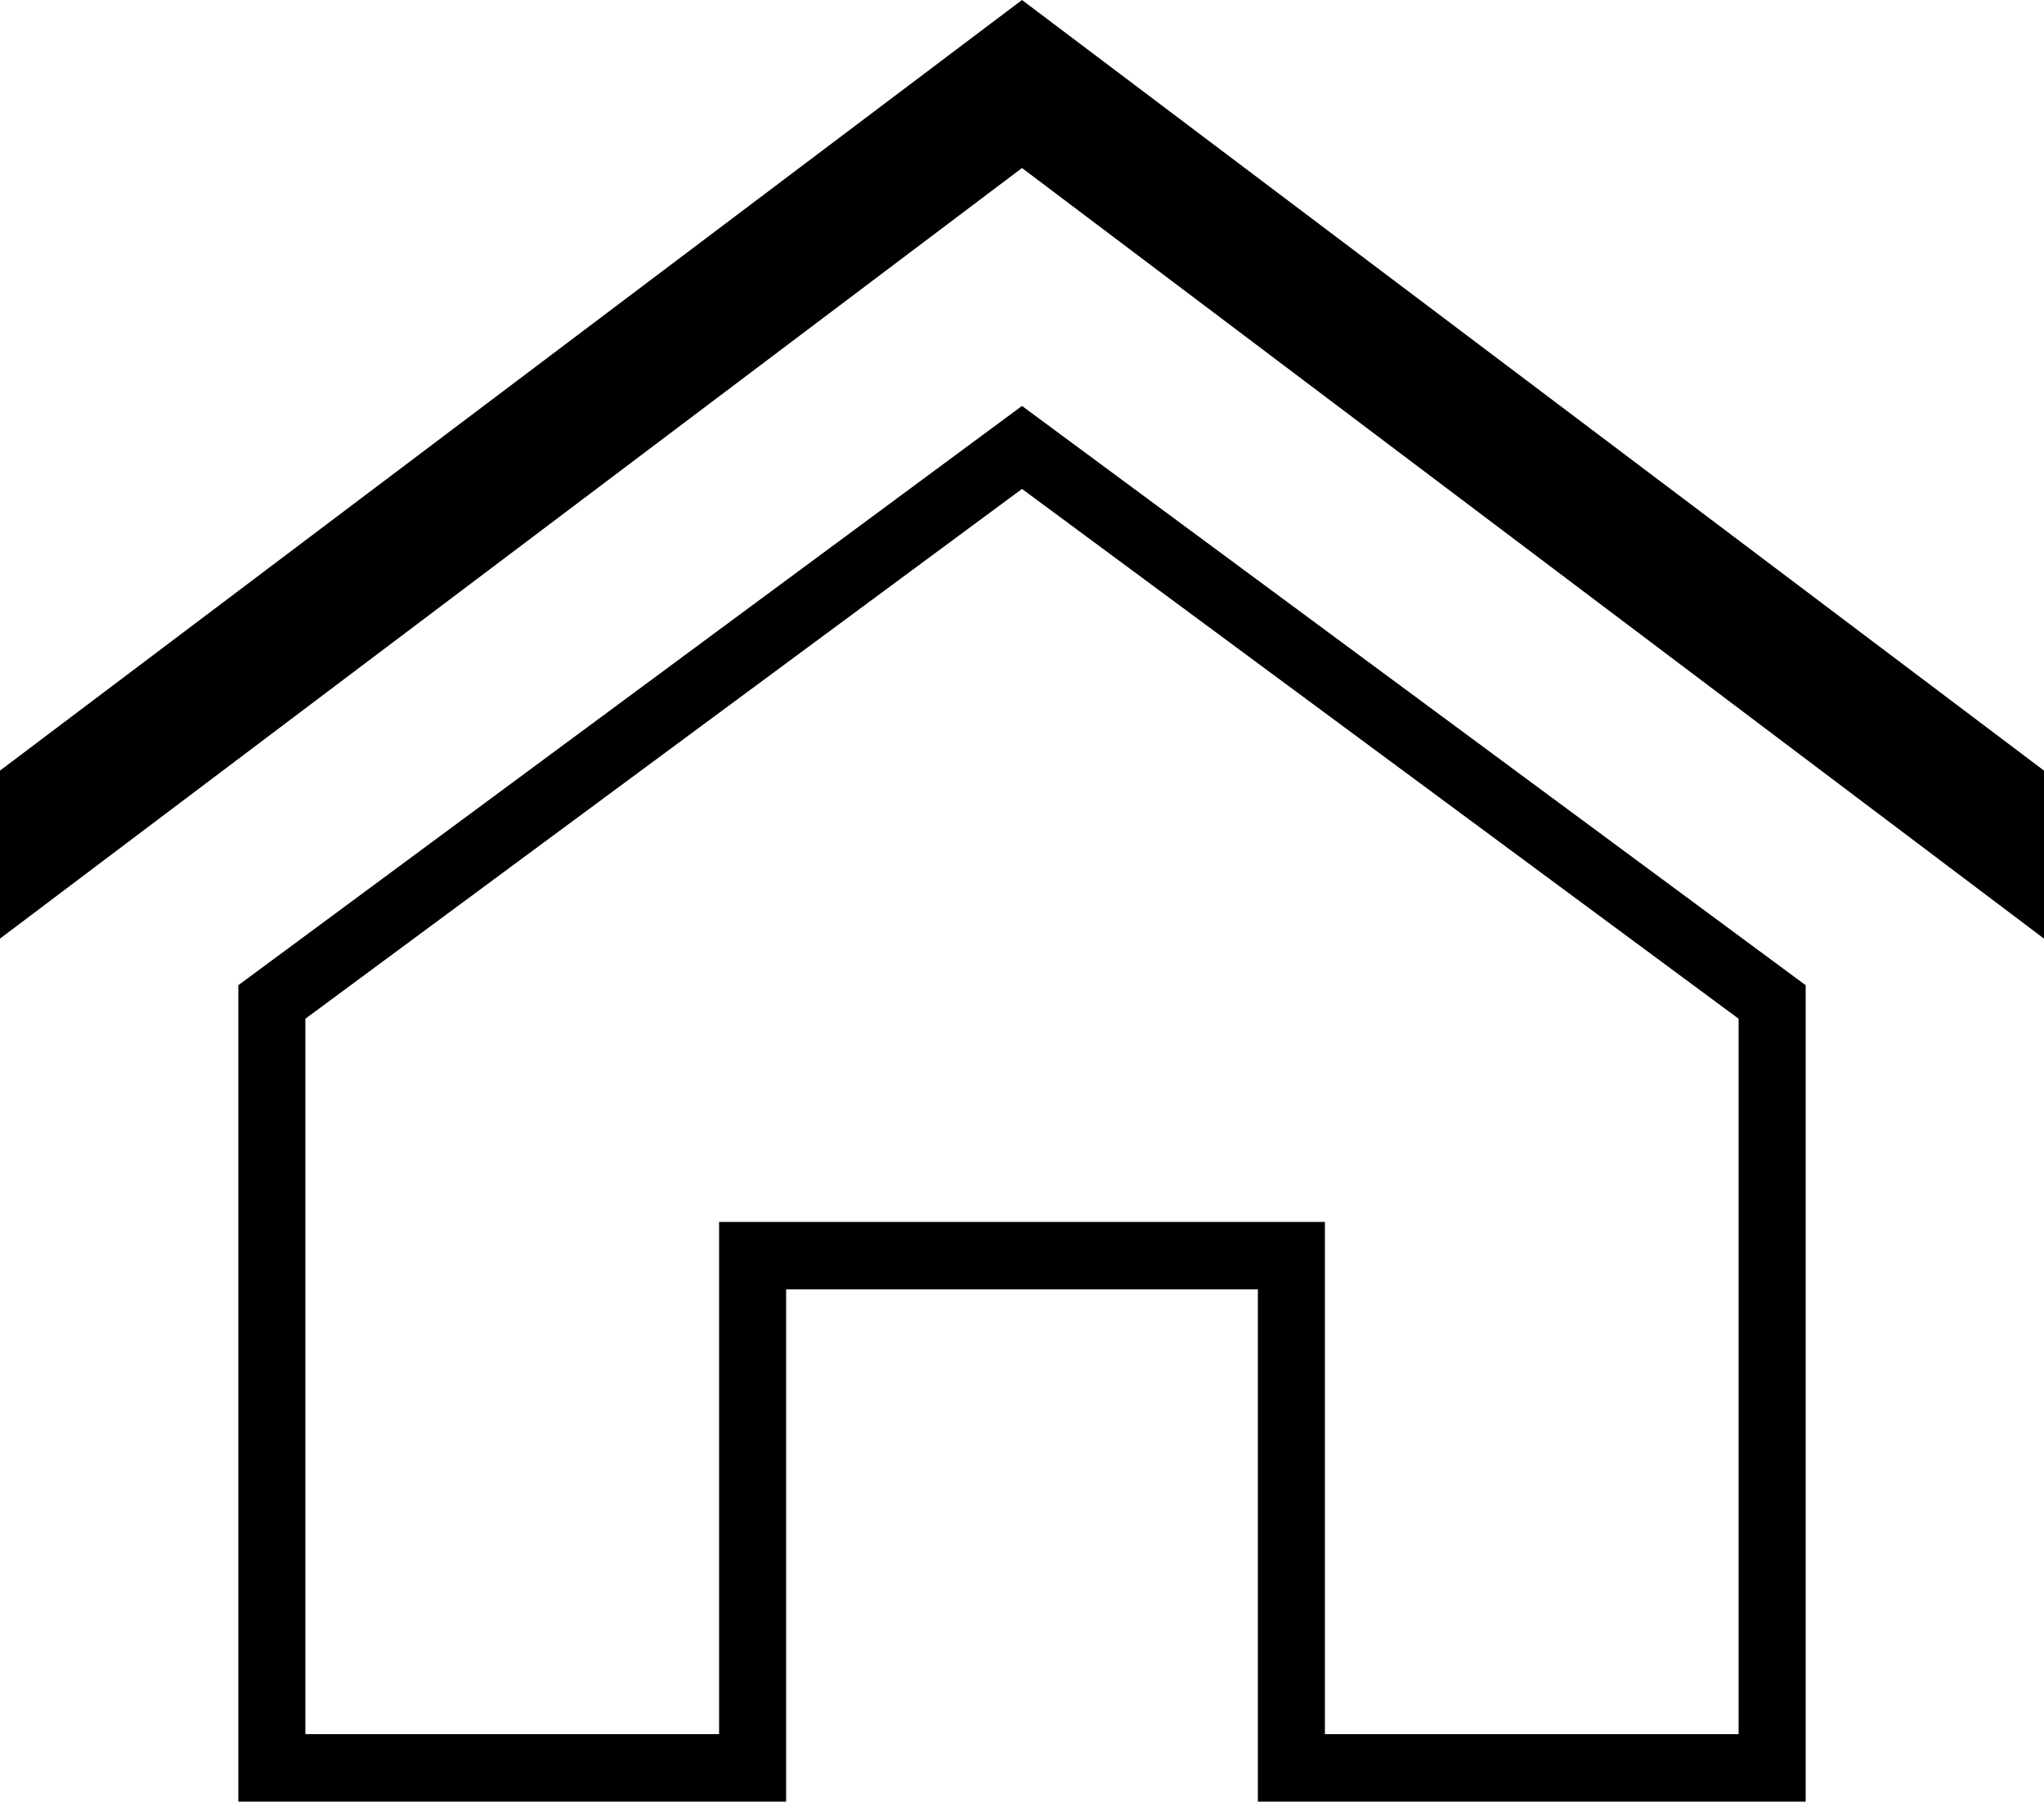 <?xml version="1.0" encoding="UTF-8"?> <svg xmlns="http://www.w3.org/2000/svg" id="Livello_1" data-name="Livello 1" viewBox="0 0 50 44.07"><path d="M44.17,44.07h-13.4v-12.53h-11.54v12.53H5.83v-19.97l19.17-14.17,19.17,14.17v19.97ZM32.41,42.42h10.12v-17.5l-17.53-12.96L7.47,24.92v17.5h10.12v-12.53h14.82v12.53Z"></path><polygon points="50 18.85 25 0 0 18.85 0 22.96 25 4.11 50 22.96 50 18.85"></polygon></svg> 